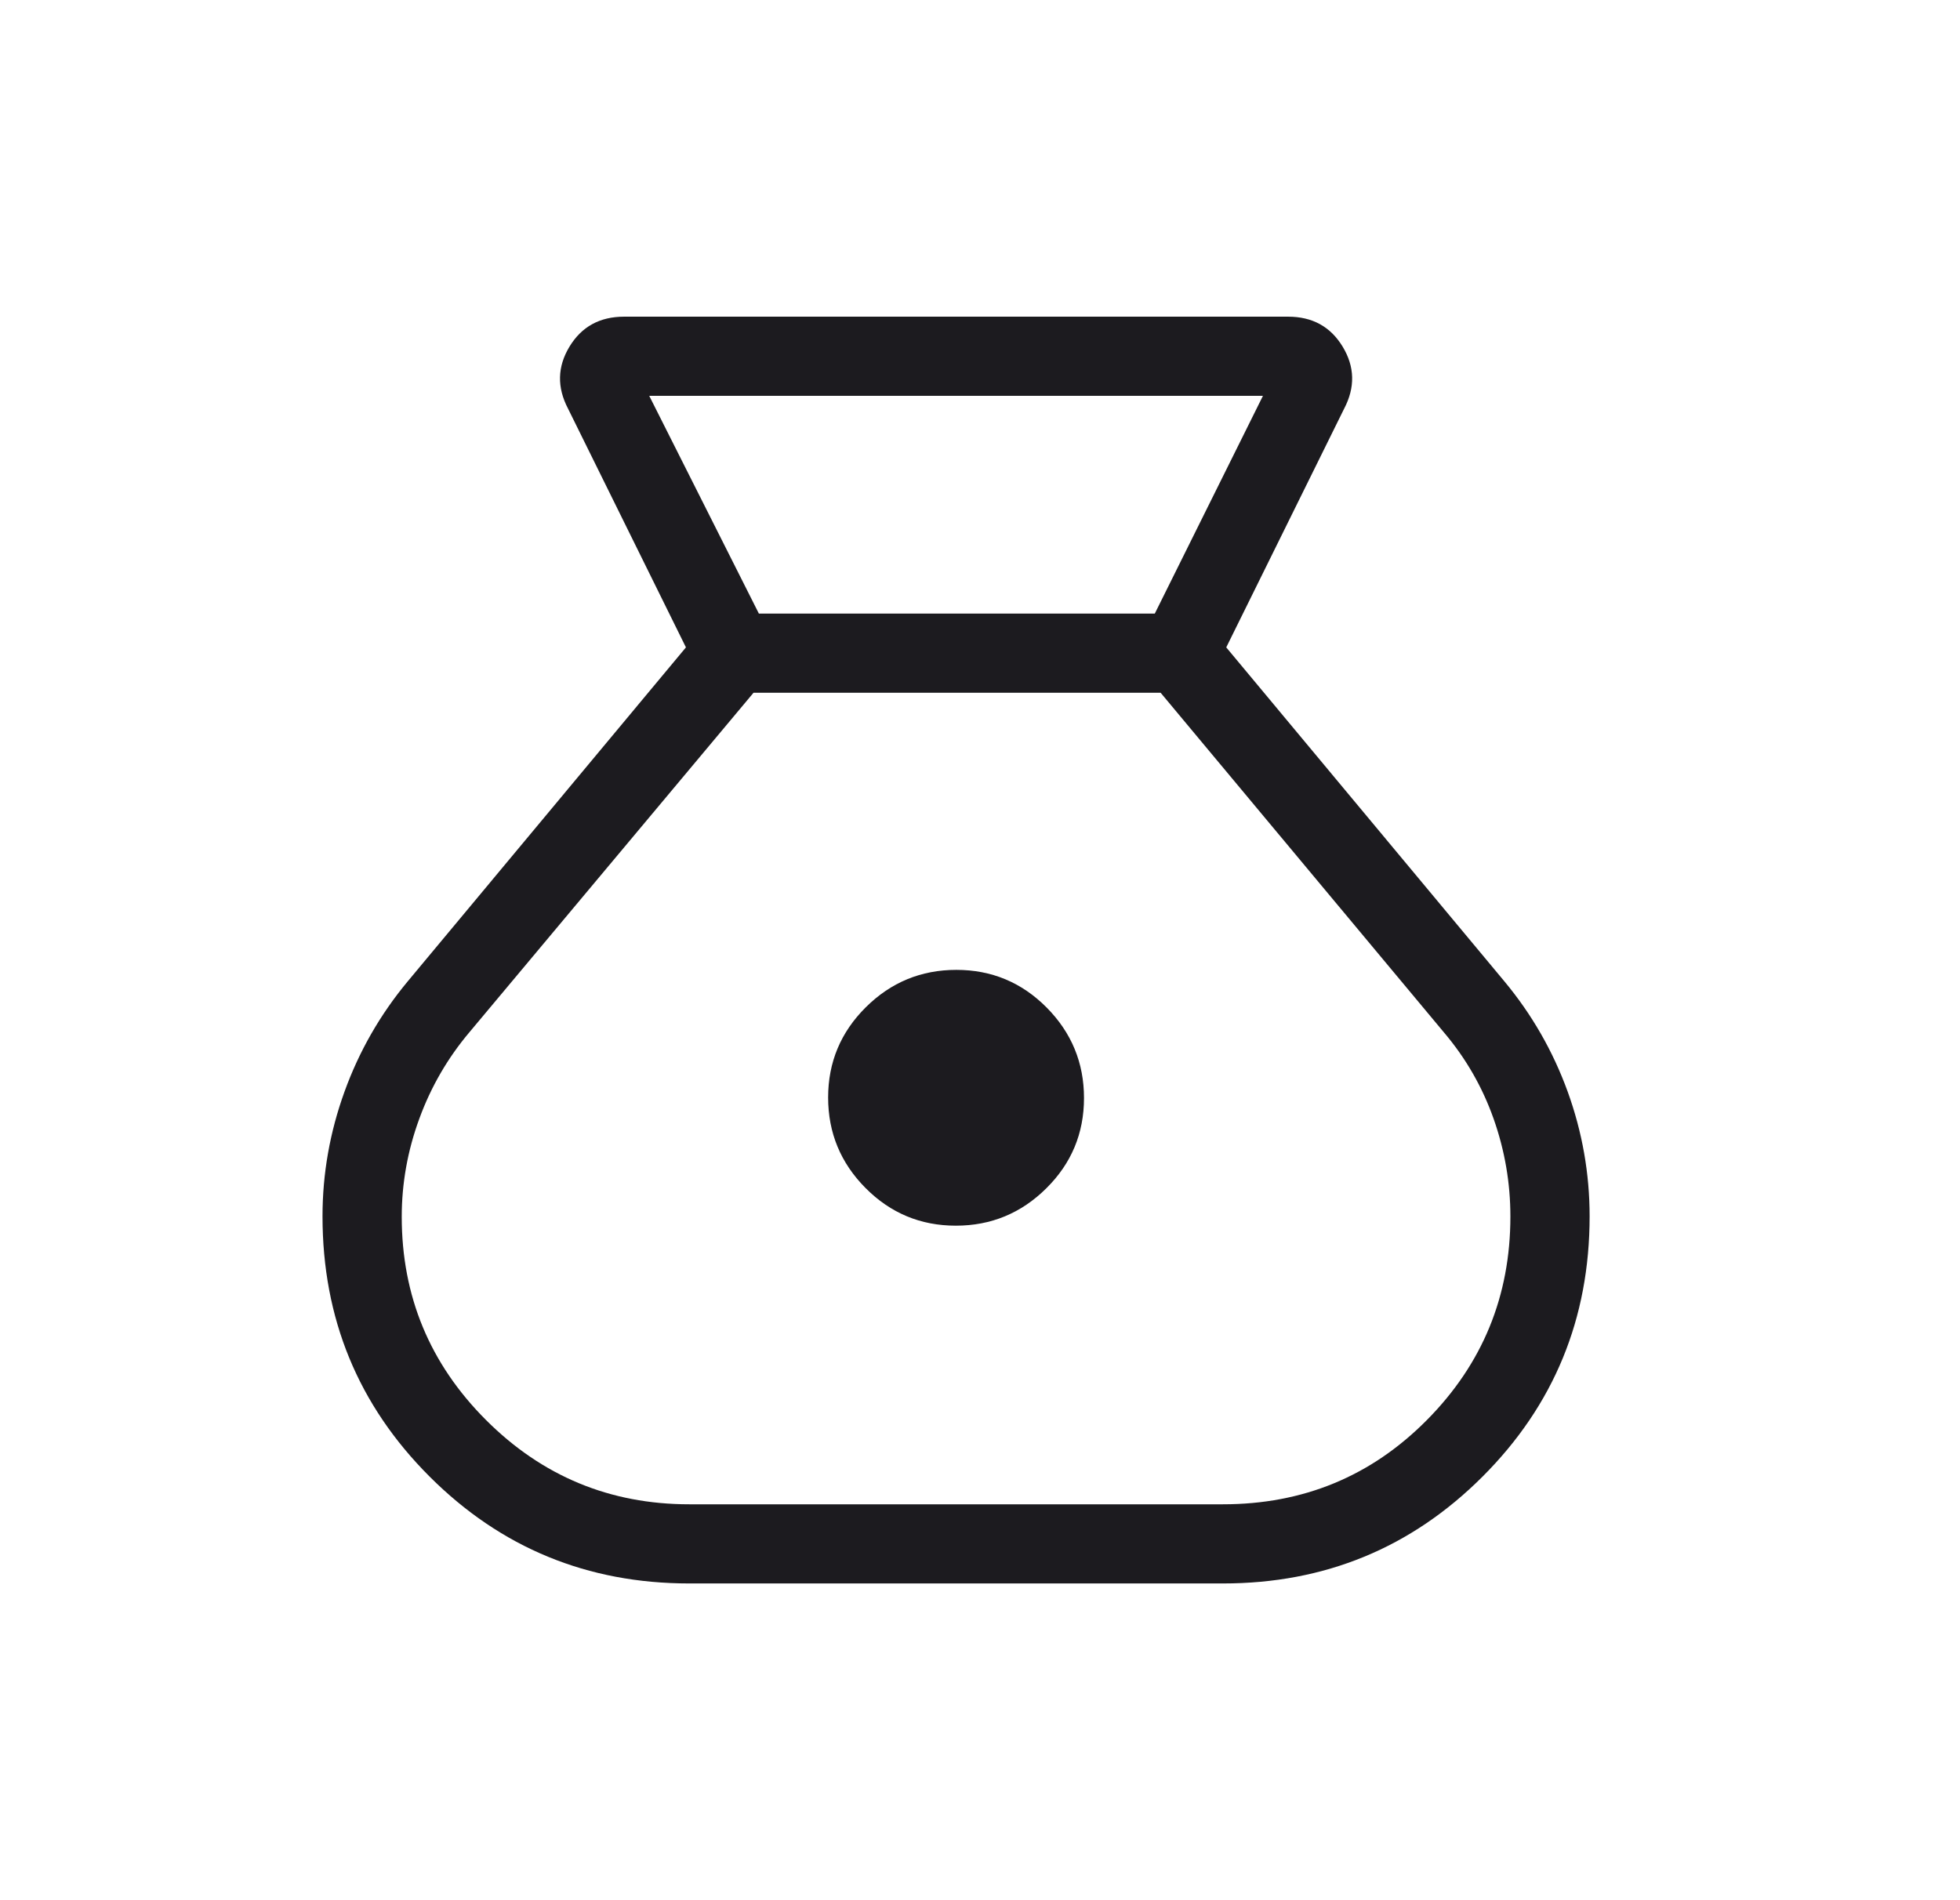<svg width="33" height="32" viewBox="0 0 33 32" fill="none" xmlns="http://www.w3.org/2000/svg">
<mask id="mask0_3_27649" style="mask-type:alpha" maskUnits="userSpaceOnUse" x="0" y="0" width="33" height="32">
<rect x="0.097" width="32" height="32" fill="#D9D9D9"/>
</mask>
<g mask="url(#mask0_3_27649)">
<path d="M11.605 26.666C9.89 26.666 8.433 26.066 7.232 24.865C6.031 23.664 5.43 22.204 5.43 20.483C5.43 19.765 5.554 19.065 5.8 18.385C6.046 17.704 6.401 17.084 6.866 16.525L11.549 10.902L9.564 6.882C9.376 6.523 9.384 6.175 9.588 5.838C9.792 5.501 10.099 5.333 10.508 5.333H21.687C22.096 5.333 22.402 5.501 22.606 5.838C22.81 6.175 22.819 6.523 22.631 6.882L20.646 10.902L25.328 16.525C25.793 17.084 26.148 17.704 26.395 18.385C26.641 19.065 26.764 19.765 26.764 20.483C26.764 22.204 26.163 23.664 24.963 24.865C23.762 26.066 22.305 26.666 20.59 26.666H11.605ZM16.093 20.641C15.499 20.641 14.992 20.429 14.573 20.007C14.153 19.584 13.943 19.076 13.943 18.482C13.943 17.889 14.155 17.382 14.578 16.962C15 16.543 15.508 16.333 16.102 16.333C16.695 16.333 17.202 16.544 17.622 16.967C18.041 17.39 18.251 17.898 18.251 18.491C18.251 19.085 18.04 19.592 17.617 20.011C17.194 20.431 16.686 20.641 16.093 20.641ZM12.777 10.333H19.443L21.264 6.666H10.931L12.777 10.333ZM11.605 25.333H20.59C21.942 25.333 23.087 24.86 24.024 23.914C24.962 22.968 25.43 21.825 25.43 20.486C25.43 19.923 25.336 19.374 25.147 18.839C24.958 18.305 24.68 17.821 24.312 17.387L19.541 11.666H12.687L7.907 17.379C7.54 17.813 7.257 18.3 7.06 18.839C6.862 19.378 6.764 19.929 6.764 20.491C6.764 21.827 7.237 22.968 8.183 23.914C9.129 24.86 10.27 25.333 11.605 25.333Z" fill="#1C1B1F"/>
</g>
</svg>
